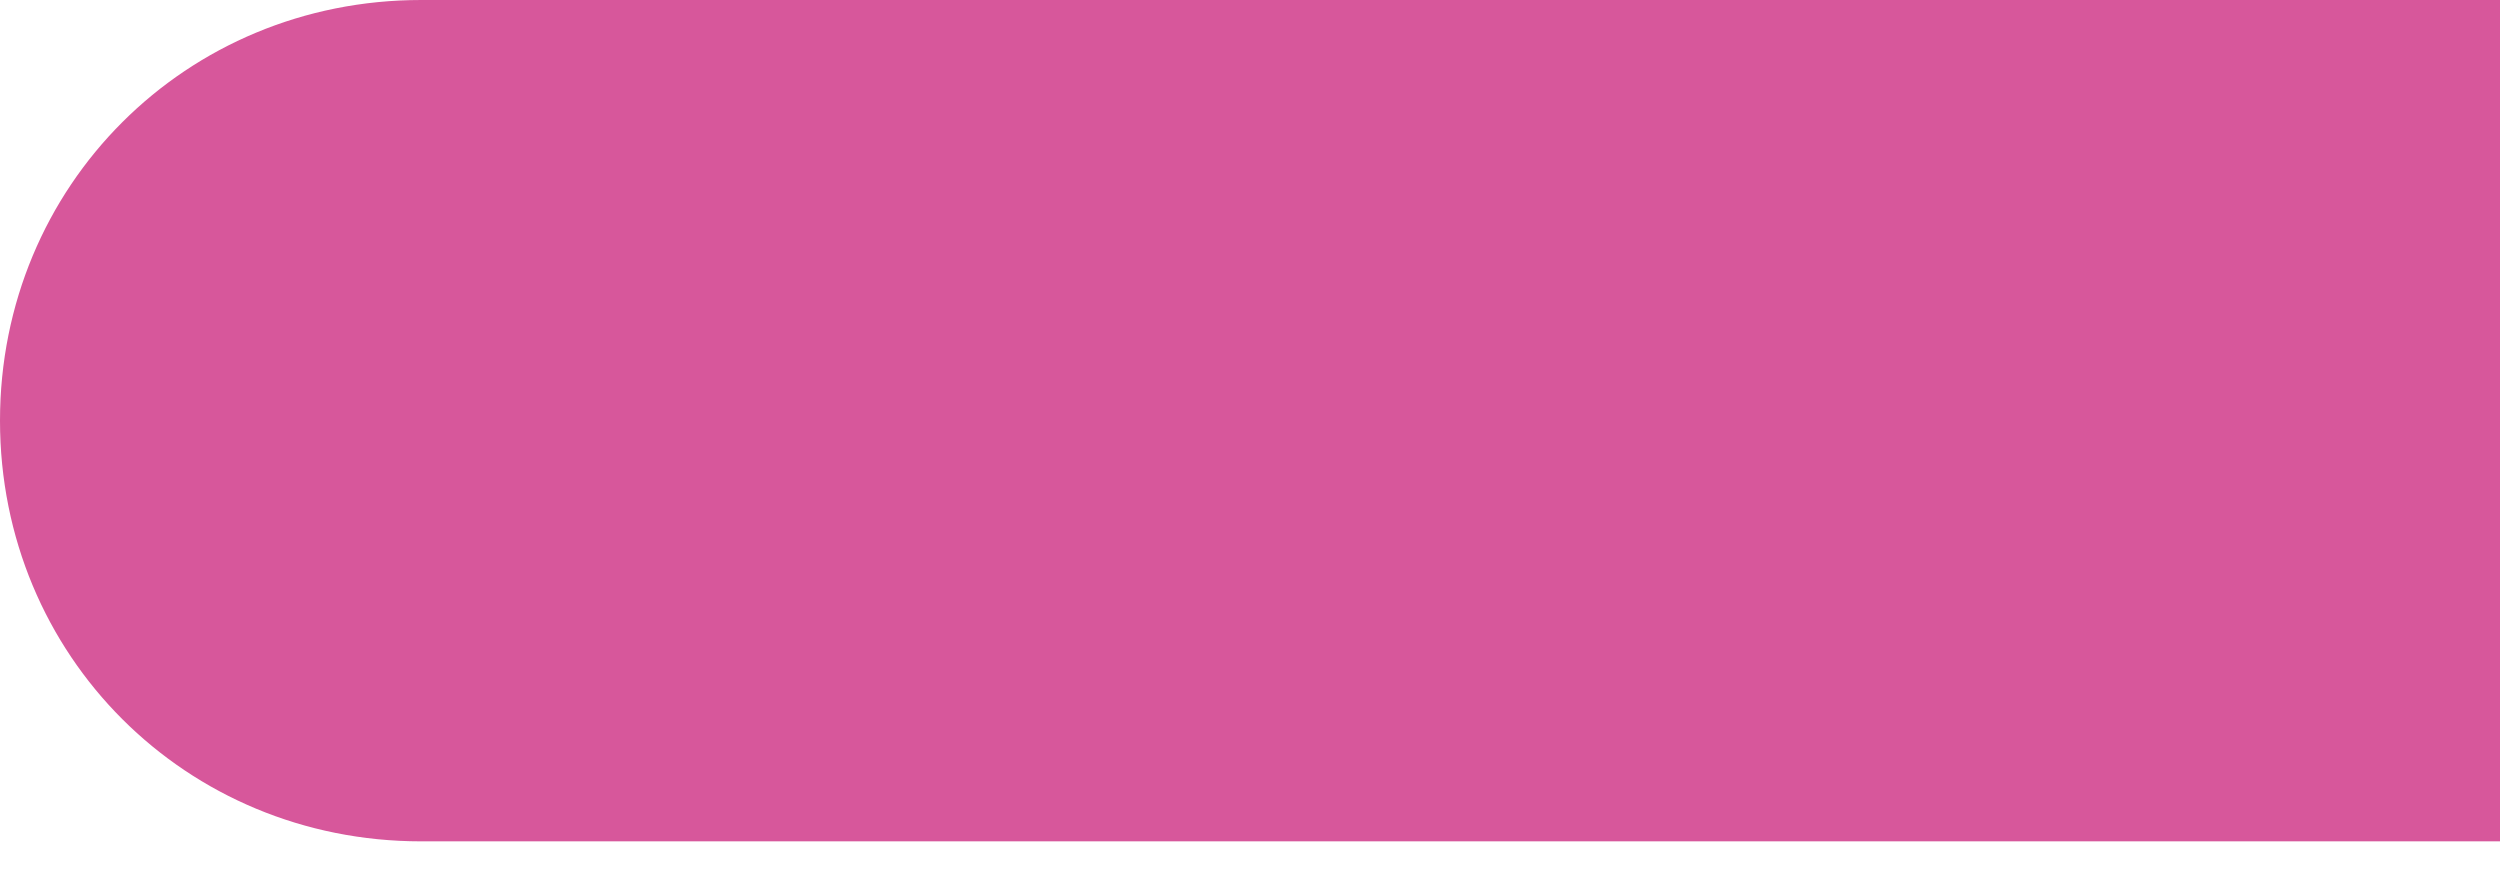 <?xml version="1.0" encoding="UTF-8"?> <svg xmlns="http://www.w3.org/2000/svg" width="37" height="13" viewBox="0 0 37 13" fill="none"> <path d="M37 0V12.452H6.233C2.75 12.452 0 9.705 0 6.226C0 2.747 2.75 0 6.233 0H37Z" fill="#D7579B"></path> </svg> 